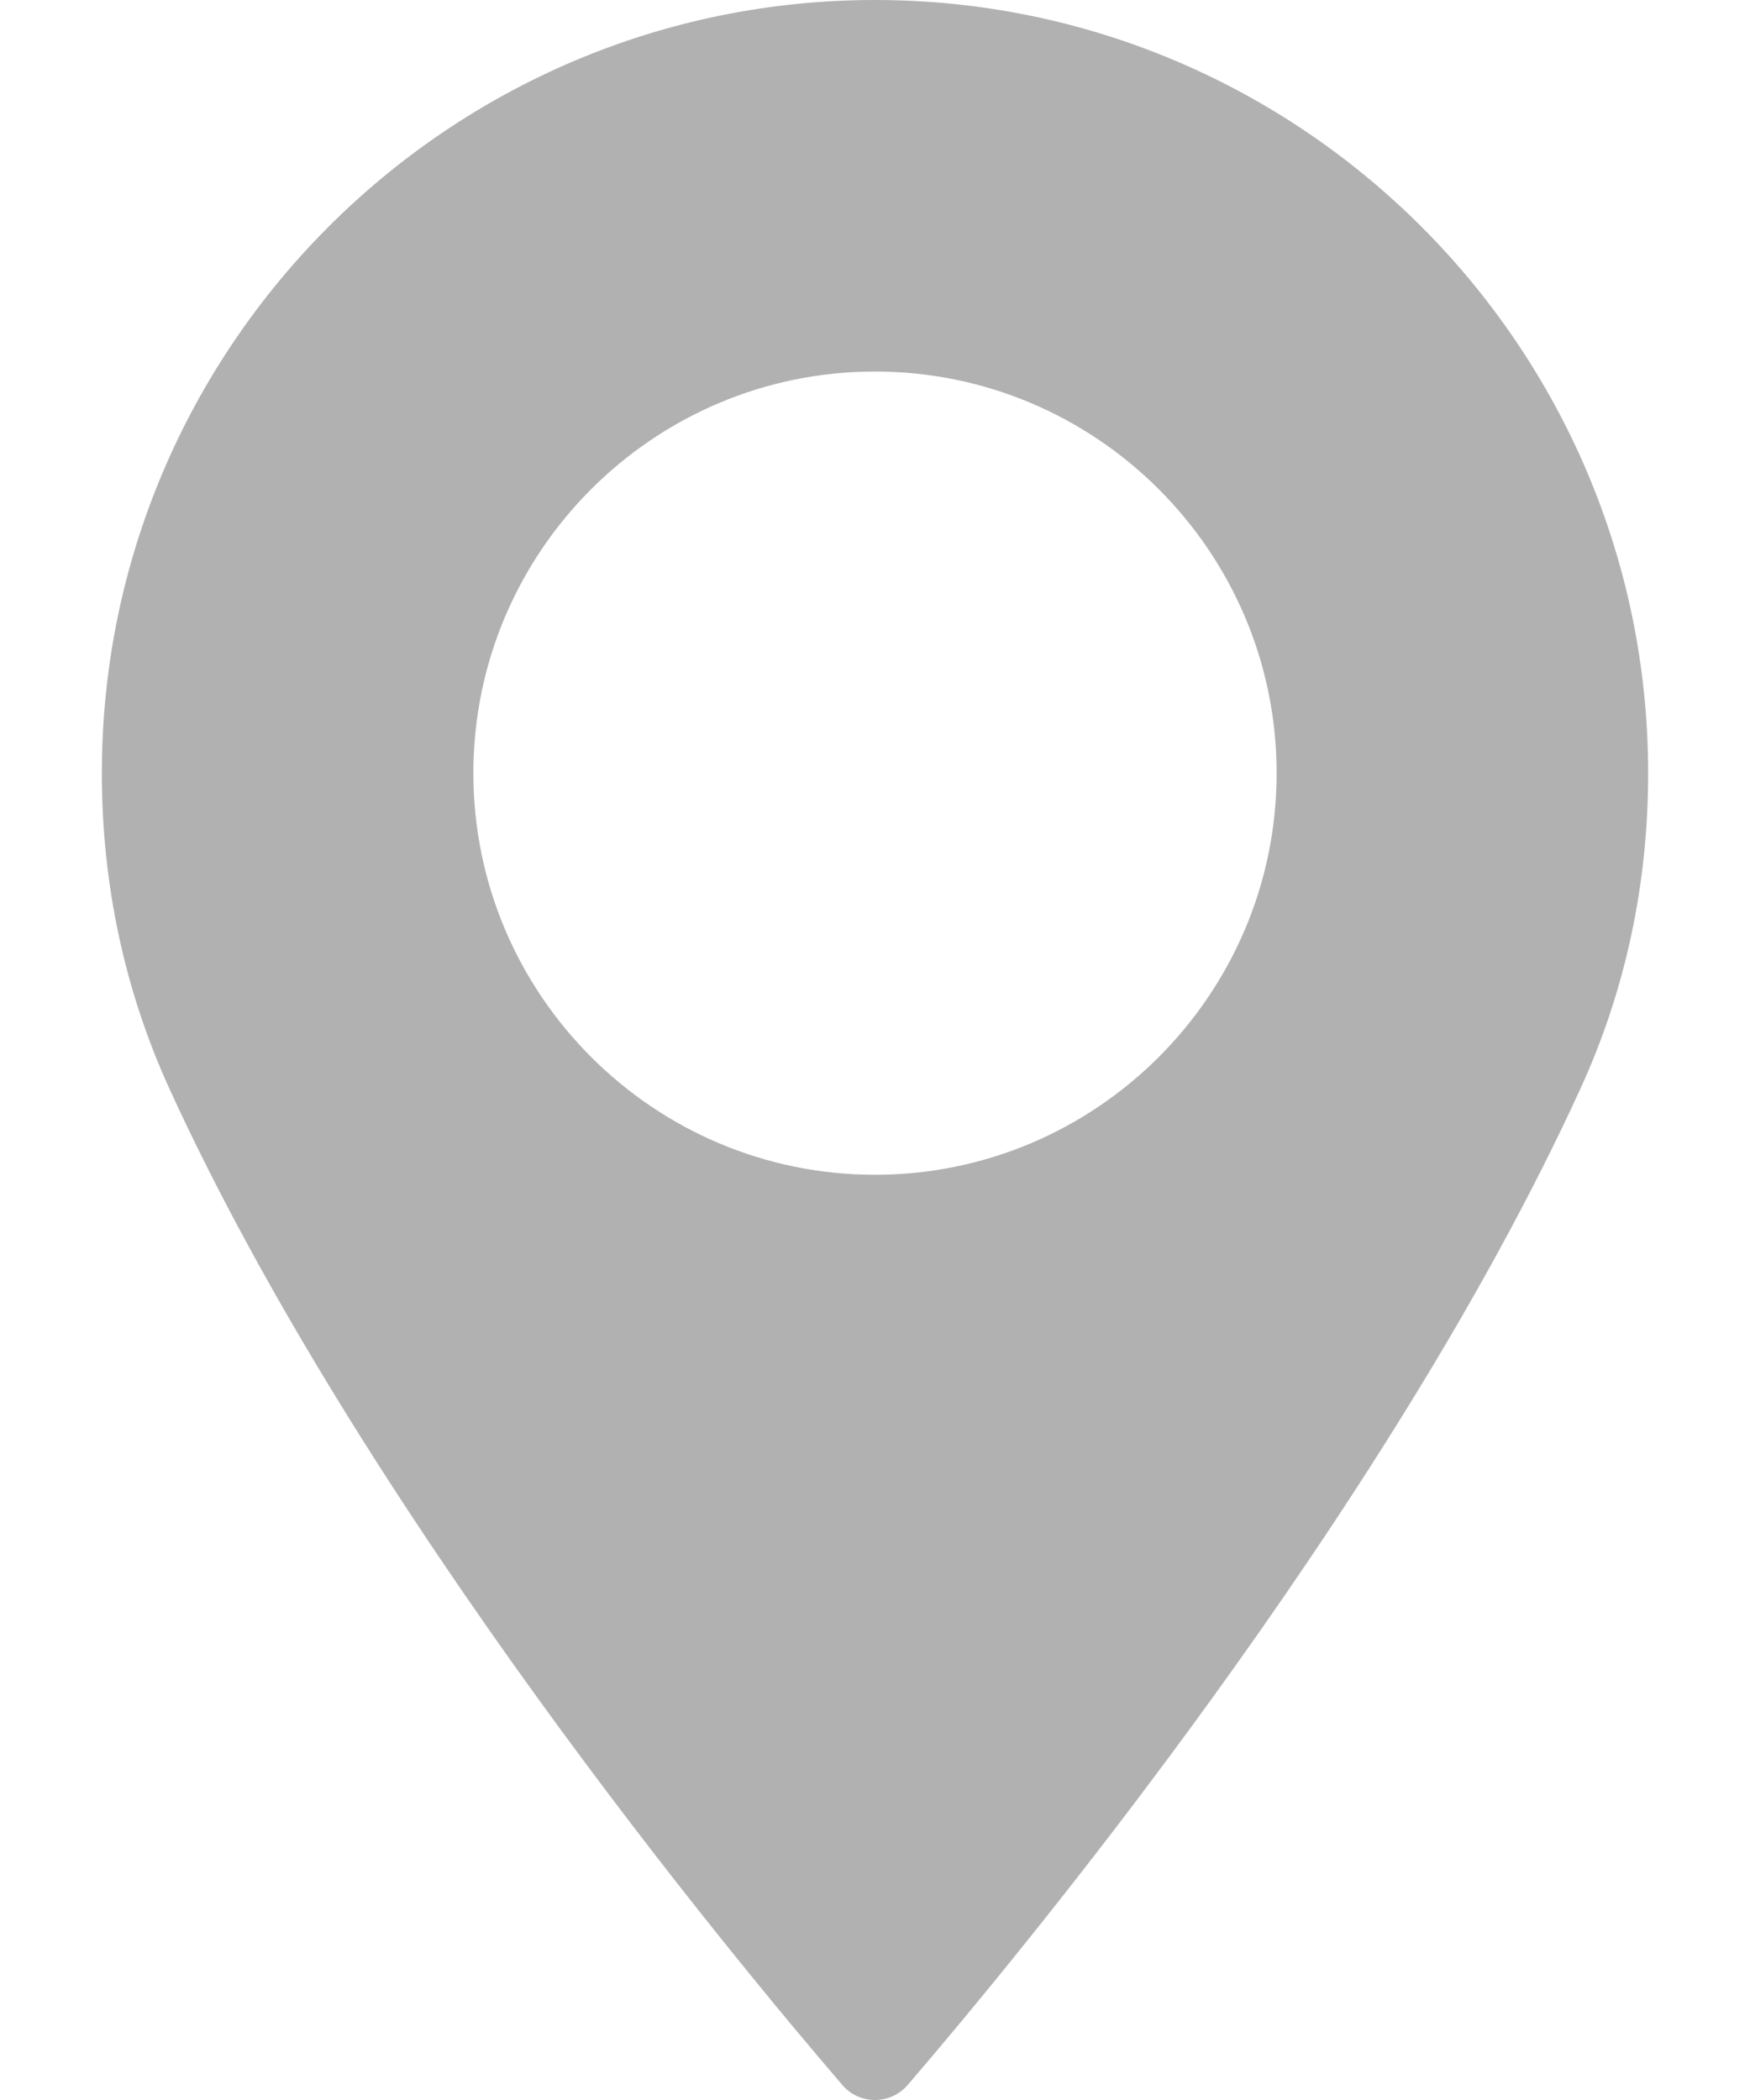 <svg width="10" height="12" viewBox="0 0 10 12" fill="none" xmlns="http://www.w3.org/2000/svg">
<path d="M5 0C2.564 0 0.582 1.982 0.582 4.418C0.582 5.053 0.712 5.66 0.968 6.221C2.073 8.638 4.191 11.19 4.814 11.915C4.86 11.969 4.928 12 5 12C5.071 12 5.139 11.969 5.186 11.915C5.809 11.19 7.926 8.638 9.031 6.221C9.288 5.66 9.418 5.053 9.418 4.418C9.418 1.982 7.436 0 5 0ZM5 6.713C3.734 6.713 2.705 5.683 2.705 4.418C2.705 3.152 3.734 2.123 5 2.123C6.265 2.123 7.295 3.152 7.295 4.418C7.295 5.683 6.265 6.713 5 6.713Z" fill="#B1B1B1"/>
</svg>
